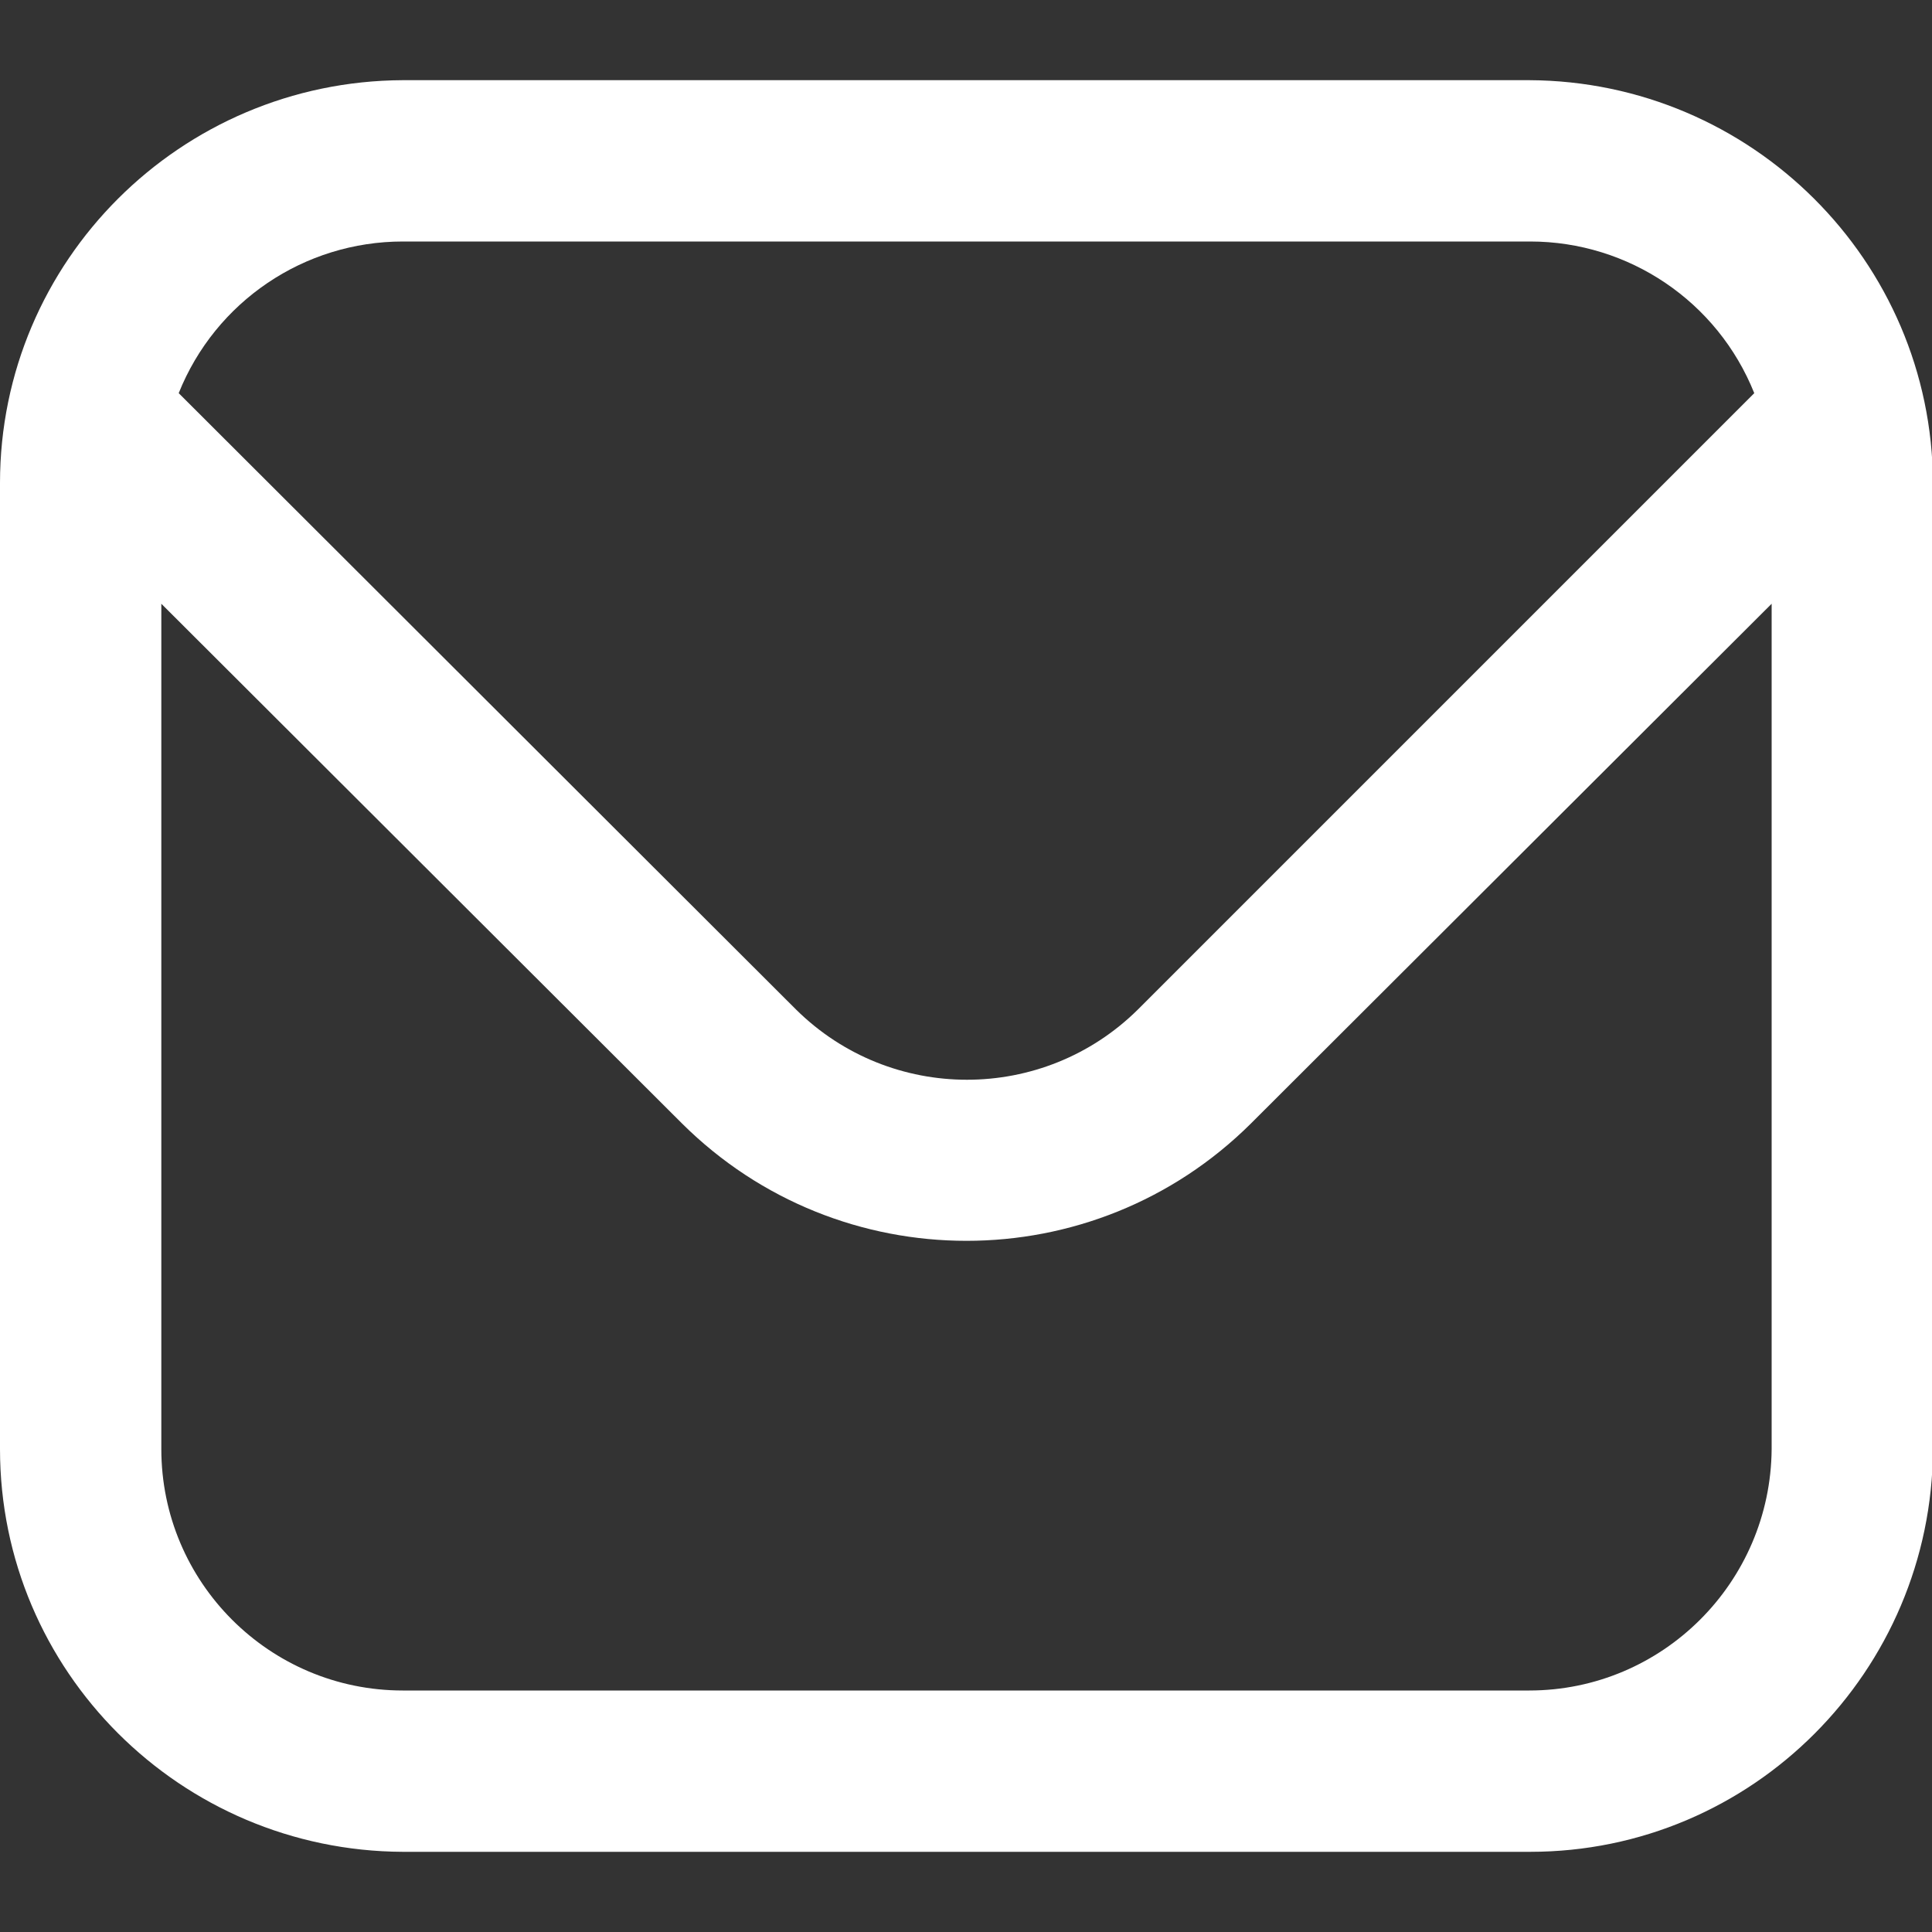 <?xml version="1.0" encoding="utf-8"?>
<!-- Generator: Adobe Illustrator 28.0.0, SVG Export Plug-In . SVG Version: 6.00 Build 0)  -->
<svg version="1.0" id="Laag_1" xmlns="http://www.w3.org/2000/svg" xmlns:xlink="http://www.w3.org/1999/xlink" x="0px" y="0px"
	 viewBox="0 0 20 20" style="enable-background:new 0 0 20 20;" xml:space="preserve">
<rect x="0" y="0" width="20" height="20" fill="#333333" stroke="none"/>
<style type="text/css">
	.st0{fill:#FFFFFF;}
</style>
<path class="st0" d="M15.83,0.83H4.17C1.87,0.84,0,2.7,0,5v10c0,2.3,1.87,4.16,4.17,4.17h11.67c2.3,0,4.16-1.87,4.17-4.17V5
	C20,2.7,18.13,0.84,15.83,0.83z M4.17,2.5h11.67c1.02,0,1.94,0.62,2.32,1.57l-6.38,6.38c-0.98,0.97-2.56,0.97-3.54,0L1.85,4.07
	C2.23,3.12,3.15,2.5,4.17,2.5z M15.83,17.5H4.17c-1.38,0-2.5-1.12-2.5-2.5V6.25l5.39,5.38c1.63,1.62,4.26,1.62,5.89,0l5.39-5.38V15
	C18.33,16.38,17.21,17.5,15.83,17.5z"/>
</svg>

